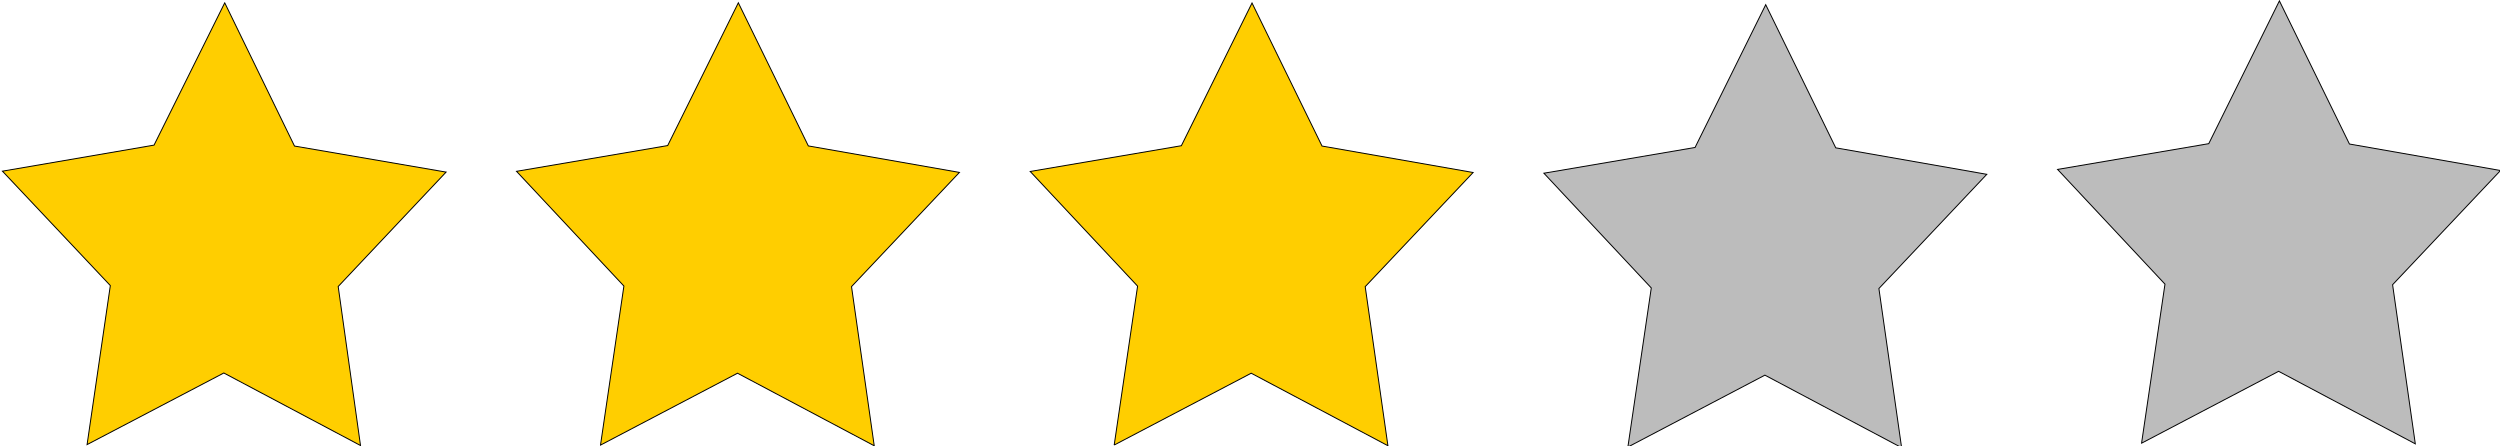 <?xml version="1.0" encoding="UTF-8" standalone="no"?>
<!-- Created with Inkscape (http://www.inkscape.org/) -->
<svg xmlns:rdf="http://www.w3.org/1999/02/22-rdf-syntax-ns#" xmlns="http://www.w3.org/2000/svg" xmlns:cc="http://web.resource.org/cc/" xmlns:dc="http://purl.org/dc/elements/1.1/" xmlns:svg="http://www.w3.org/2000/svg" xmlns:inkscape="http://www.inkscape.org/namespaces/inkscape" xmlns:sodipodi="http://sodipodi.sourceforge.net/DTD/sodipodi-0.dtd" xmlns:ns1="http://sozi.baierouge.fr" xmlns:xlink="http://www.w3.org/1999/xlink" id="svg2" viewBox="0 0 84 15" version="1.0" y="0" x="0" inkscape:version="0.91 r13725">
  <path id="path1293" style="stroke:#000000;stroke-width:.033px;fill:rgb(255, 206, 0)" d="m20.177 14.954l0.786-5.343-3.608-3.855 5.079-0.865 2.374-4.797 2.352 4.809 5.076 0.89-3.625 3.837 0.763 5.348-4.594-2.438-4.603 2.415z"/>
  <path id="path1329" style="stroke:#000000;stroke-width:.033px;fill:rgb(255, 206, 0)" d="m37.437 14.954l0.786-5.34-3.608-3.853 5.079-0.865 2.374-4.795 2.352 4.806 5.076 0.889-3.625 3.835 0.763 5.345-4.594-2.436-4.603 2.413z"/>
  <path id="path1331" style="stroke:#000000;stroke-width:.033px;fill:#bcbcbc" d="m54.697 15.019l0.786-5.344-3.608-3.855 5.079-0.865 2.374-4.797 2.353 4.809 5.075 0.89-3.625 3.837 0.763 5.348-4.594-2.437-4.603 2.415z"/>
  <path id="path1333" style="stroke:#000000;stroke-width:.033px;fill:#bcbcbc" d="m71.957 14.89l0.786-5.343-3.608-3.855 5.079-0.865 2.374-4.797 2.353 4.809 5.075 0.89-3.625 3.837 0.763 5.347-4.593-2.437-4.604 2.415z"/>
  <path id="path1337" style="fill-rule:evenodd;stroke:#000000;stroke-width:.033px;fill:rgb(255, 206, 0)" d="m7.551 0.095l-2.375 4.781-5.094 0.875 3.625 3.844-0.781 5.343 4.594-2.406 4.593 2.437-0.75-5.343 3.625-3.844-5.093-0.875-2.344-4.812z"/>
  <style xmlns="http://www.w3.org/2000/svg">
   :root{
   --star-color-base: #bcbcbc;
   --star-color-active: rgb(255, 206, 0);
   }
 </style>
</svg>

